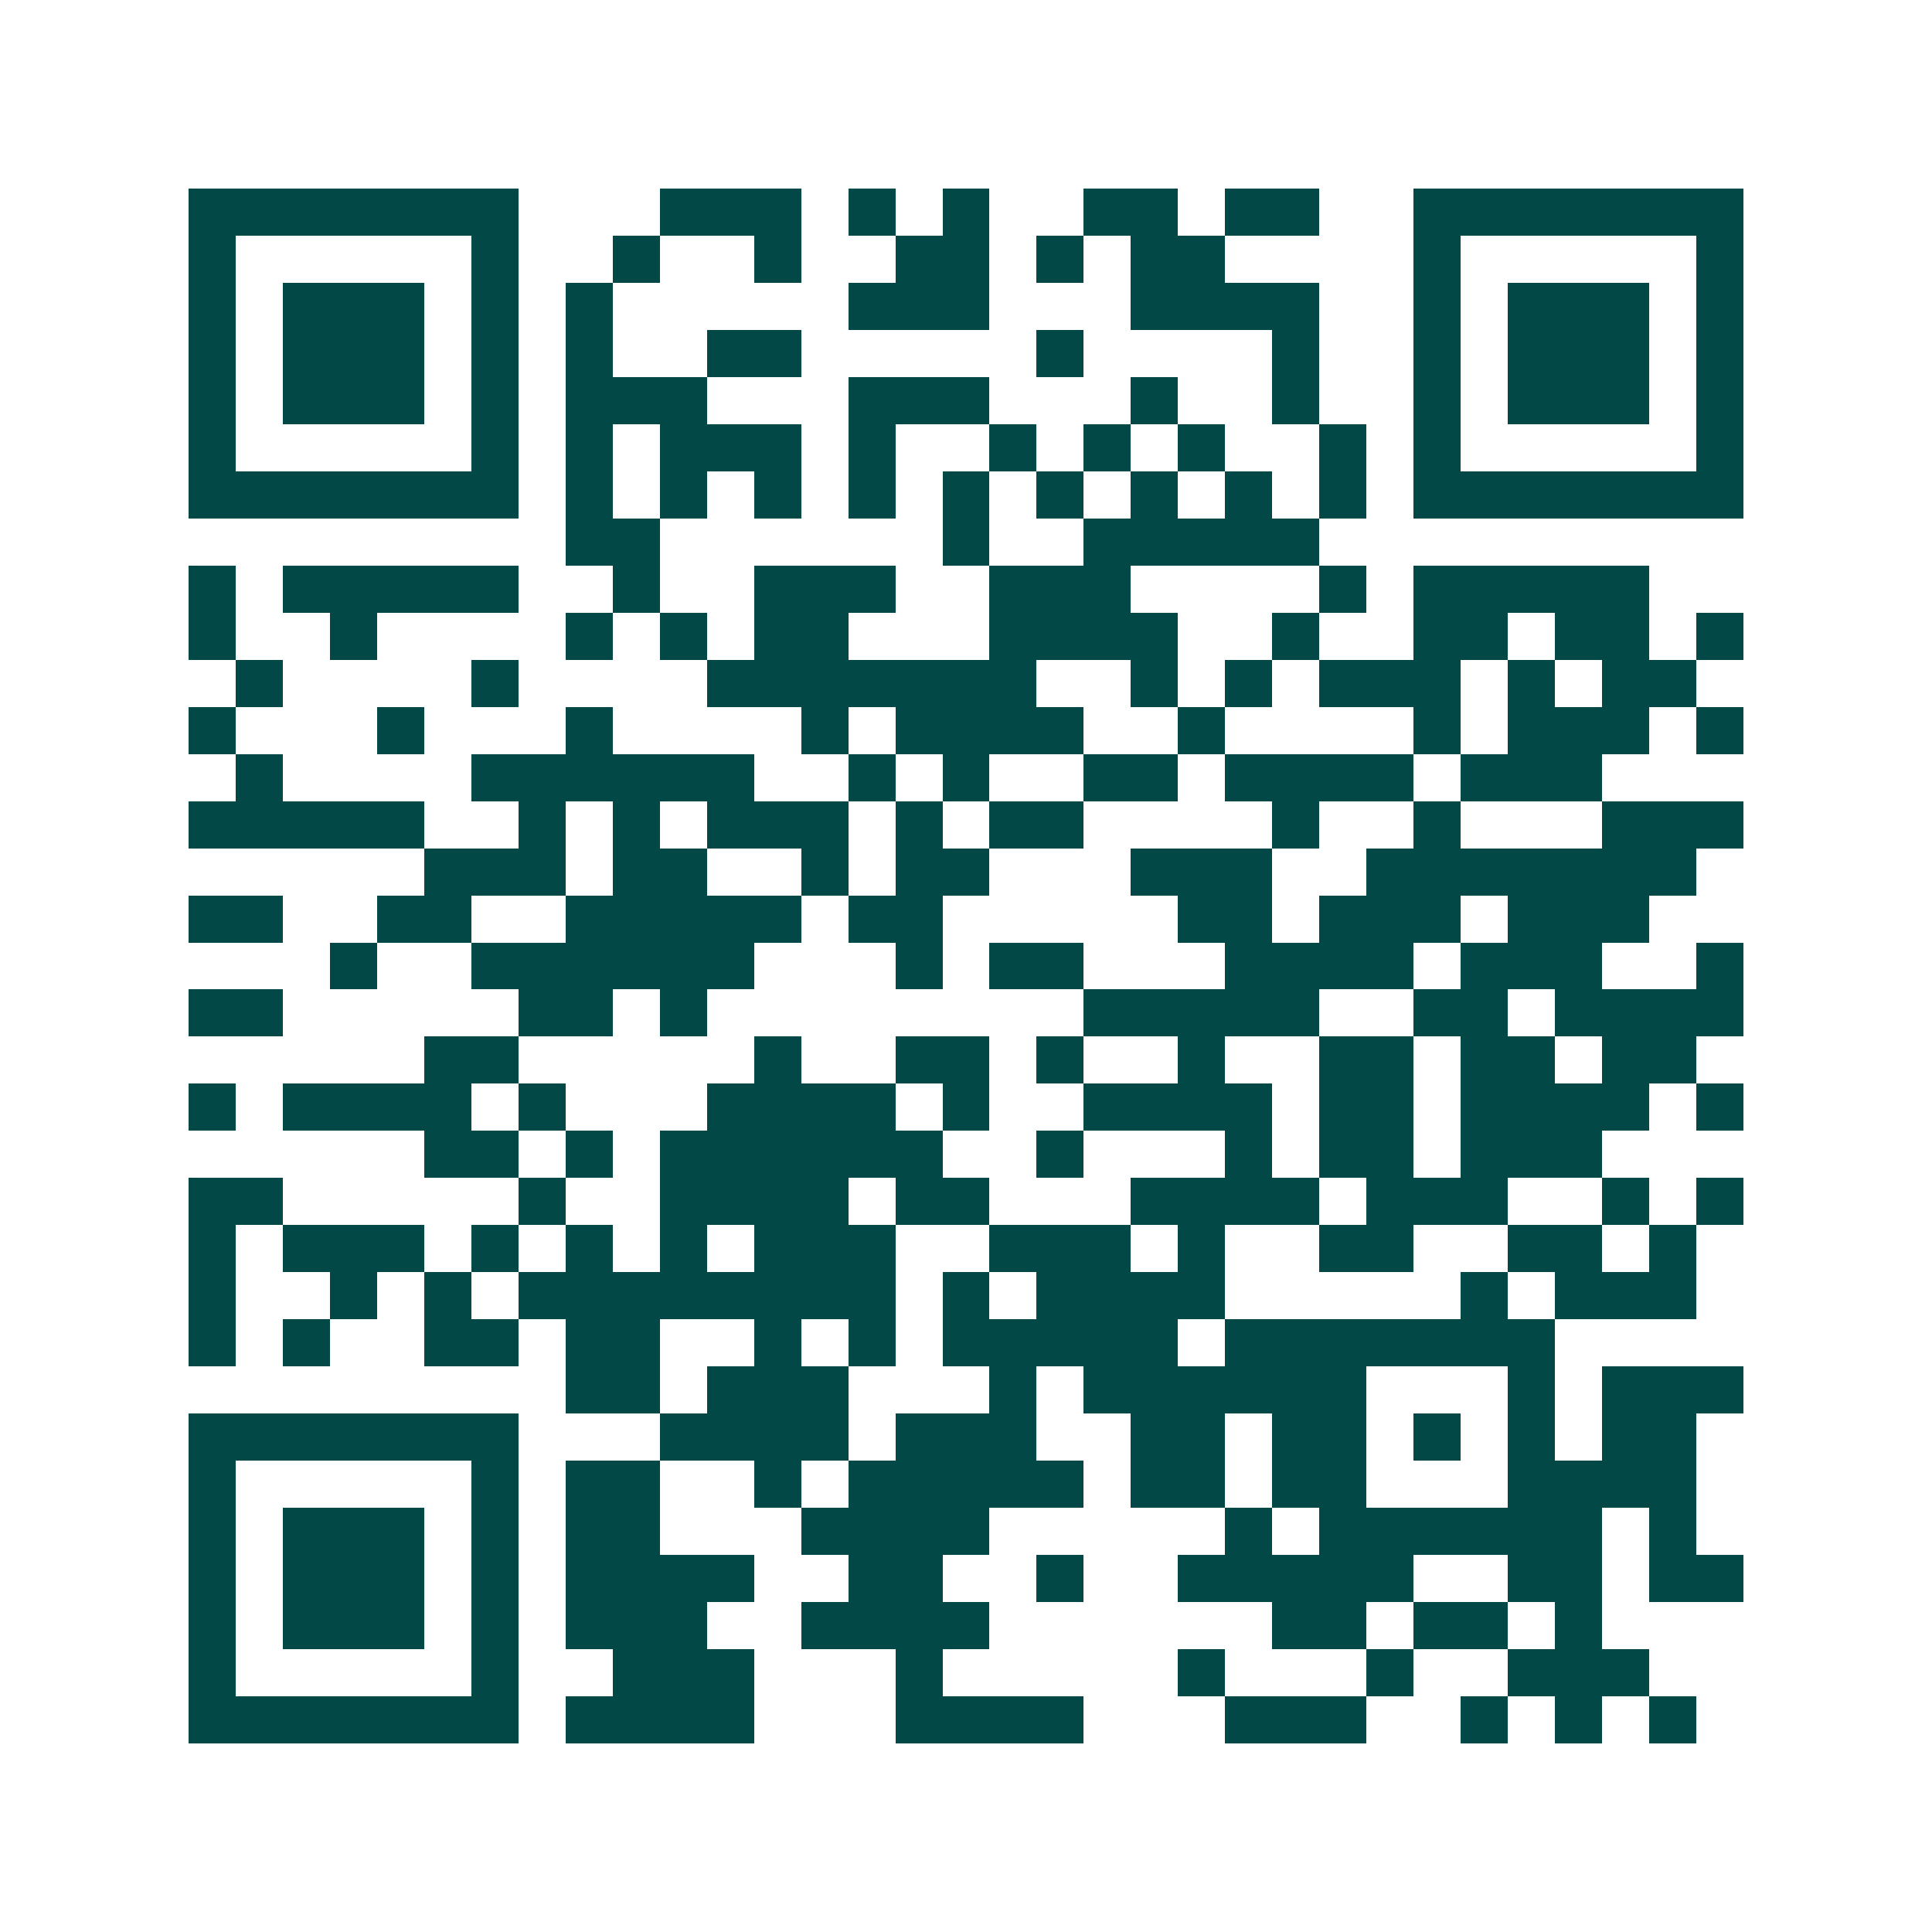 <svg xmlns="http://www.w3.org/2000/svg" width="200" height="200" viewBox="0 0 41 41" shape-rendering="crispEdges"><path fill="#ffffff" d="M0 0h41v41H0z"/><path stroke="#014847" d="M4 4.5h7m3 0h3m1 0h1m1 0h1m2 0h2m1 0h2m2 0h7M4 5.5h1m5 0h1m2 0h1m2 0h1m2 0h2m1 0h1m1 0h2m4 0h1m5 0h1M4 6.5h1m1 0h3m1 0h1m1 0h1m5 0h3m3 0h4m2 0h1m1 0h3m1 0h1M4 7.5h1m1 0h3m1 0h1m1 0h1m2 0h2m5 0h1m4 0h1m2 0h1m1 0h3m1 0h1M4 8.5h1m1 0h3m1 0h1m1 0h3m3 0h3m3 0h1m2 0h1m2 0h1m1 0h3m1 0h1M4 9.5h1m5 0h1m1 0h1m1 0h3m1 0h1m2 0h1m1 0h1m1 0h1m2 0h1m1 0h1m5 0h1M4 10.5h7m1 0h1m1 0h1m1 0h1m1 0h1m1 0h1m1 0h1m1 0h1m1 0h1m1 0h1m1 0h7M12 11.5h2m6 0h1m2 0h5M4 12.5h1m1 0h5m2 0h1m2 0h3m2 0h3m4 0h1m1 0h5M4 13.5h1m2 0h1m4 0h1m1 0h1m1 0h2m3 0h4m2 0h1m2 0h2m1 0h2m1 0h1M5 14.5h1m4 0h1m4 0h7m2 0h1m1 0h1m1 0h3m1 0h1m1 0h2M4 15.5h1m3 0h1m3 0h1m4 0h1m1 0h4m2 0h1m4 0h1m1 0h3m1 0h1M5 16.5h1m4 0h6m2 0h1m1 0h1m2 0h2m1 0h4m1 0h3M4 17.5h5m2 0h1m1 0h1m1 0h3m1 0h1m1 0h2m4 0h1m2 0h1m3 0h3M9 18.5h3m1 0h2m2 0h1m1 0h2m3 0h3m2 0h7M4 19.5h2m2 0h2m2 0h5m1 0h2m5 0h2m1 0h3m1 0h3M7 20.5h1m2 0h6m3 0h1m1 0h2m3 0h4m1 0h3m2 0h1M4 21.5h2m5 0h2m1 0h1m8 0h5m2 0h2m1 0h4M9 22.5h2m5 0h1m2 0h2m1 0h1m2 0h1m2 0h2m1 0h2m1 0h2M4 23.5h1m1 0h4m1 0h1m3 0h4m1 0h1m2 0h4m1 0h2m1 0h4m1 0h1M9 24.5h2m1 0h1m1 0h6m2 0h1m3 0h1m1 0h2m1 0h3M4 25.5h2m5 0h1m2 0h4m1 0h2m3 0h4m1 0h3m2 0h1m1 0h1M4 26.5h1m1 0h3m1 0h1m1 0h1m1 0h1m1 0h3m2 0h3m1 0h1m2 0h2m2 0h2m1 0h1M4 27.5h1m2 0h1m1 0h1m1 0h8m1 0h1m1 0h4m5 0h1m1 0h3M4 28.5h1m1 0h1m2 0h2m1 0h2m2 0h1m1 0h1m1 0h5m1 0h7M12 29.5h2m1 0h3m3 0h1m1 0h6m3 0h1m1 0h3M4 30.5h7m3 0h4m1 0h3m2 0h2m1 0h2m1 0h1m1 0h1m1 0h2M4 31.5h1m5 0h1m1 0h2m2 0h1m1 0h5m1 0h2m1 0h2m3 0h4M4 32.5h1m1 0h3m1 0h1m1 0h2m3 0h4m5 0h1m1 0h6m1 0h1M4 33.5h1m1 0h3m1 0h1m1 0h4m2 0h2m2 0h1m2 0h5m2 0h2m1 0h2M4 34.5h1m1 0h3m1 0h1m1 0h3m2 0h4m6 0h2m1 0h2m1 0h1M4 35.5h1m5 0h1m2 0h3m3 0h1m5 0h1m3 0h1m2 0h3M4 36.5h7m1 0h4m3 0h4m3 0h3m2 0h1m1 0h1m1 0h1"/></svg>
